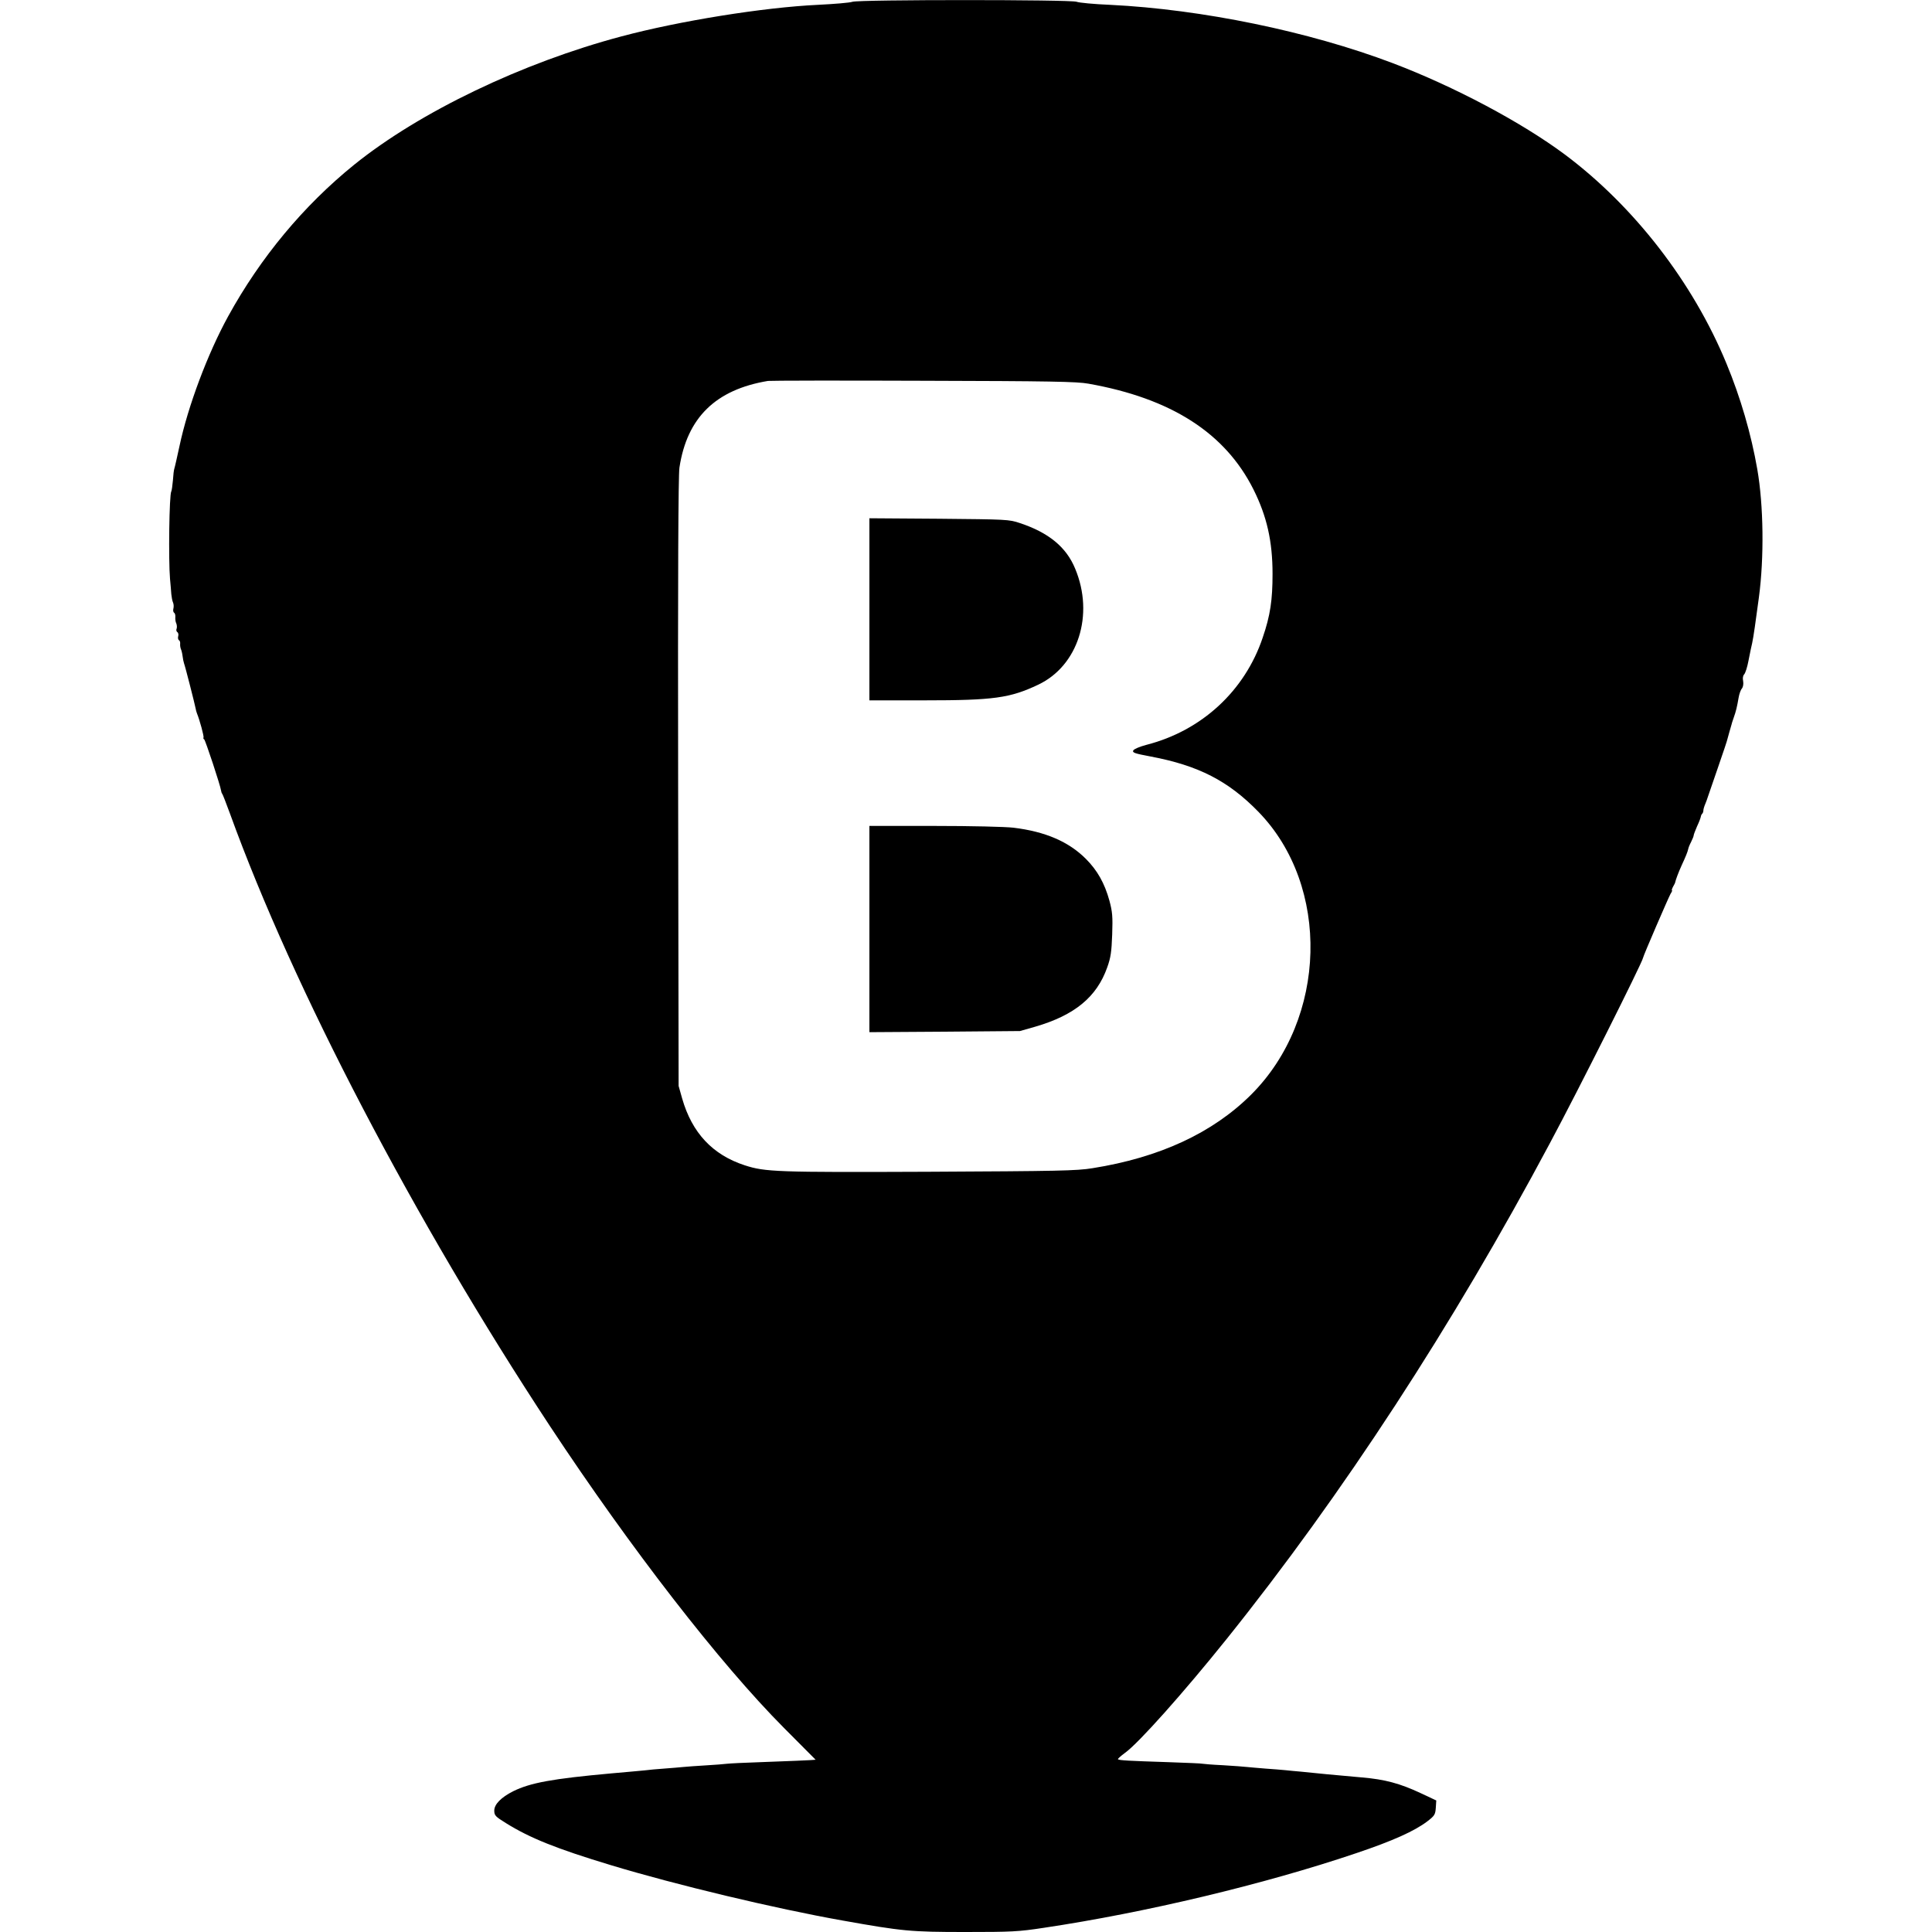 <svg version="1" xmlns="http://www.w3.org/2000/svg" width="1600" height="1600" viewBox="0 0 1200 1200"><path d="M529.5 1.1c-1.6.6-11.3 1.4-21.5 1.9-33.7 1.6-85.6 9.9-122 19.6-61.7 16.4-125.3 46.9-166 79.7-31.4 25.4-58.2 57.6-78.3 94.2-12.7 23.1-25 55.9-30.2 80.5-1.5 6.9-2.9 13.2-3.2 14-.3.8-.7 4.1-.9 7.4-.3 3.2-.7 6.3-1 6.8-1.3 2-1.8 42.6-.8 54.3.3 3.3.7 7.6.8 9.5.2 1.9.6 4.3 1.1 5.3.4.9.5 2.6.2 3.7s-.1 2.3.5 2.6c.5.3.8 1.6.7 2.7-.1 1.2.1 3 .6 3.9.4 1 .5 2.5.2 3.3-.4.8-.1 1.7.4 2.1.6.3.9 1.5.6 2.5-.3 1-.1 2.2.4 2.5.6.3.9 1.3.8 2.2-.1 1 .1 2.4.4 3.2.4.8.9 2.8 1.1 4.5.2 1.6.6 3.7.9 4.5.7 1.7 6.8 25.7 7.2 28 .1.8.5 2.2.8 3 1.7 4.1 4.5 14.4 4.1 15.1-.2.4-.1.9.4 1.1.7.3 10.1 28.7 10.5 31.8.1.8.4 1.7.7 2 .3.3 2.5 5.9 4.9 12.5 39.5 109 114.6 252.6 198.7 380.3 50.1 75.9 105.6 147.5 145.3 187.4 10.9 10.9 19.7 19.8 19.7 19.8-.3.2-19.8 1-34.1 1.5-9.9.3-19.3.8-21 1-1.6.2-7.5.7-13 1-5.5.3-11.8.8-14 1-2.2.2-7.6.7-12 1-4.4.3-9.8.8-12 1.1-2.2.2-11.6 1.1-21 1.9-36.4 3.3-50.1 5.8-60.8 11.1-7.5 3.8-11.7 8.1-11.7 12 0 3 .7 3.7 7.3 7.8 14.8 9.2 31.1 15.8 65.2 26.1 40.3 12.2 101.7 26.9 144 34.4 37 6.6 42.1 7.1 76.1 7.1 28.7 0 33-.2 48.7-2.6 63-9.4 136.9-27 194.2-46.4 22.6-7.6 36.1-13.7 44-19.7 4.6-3.5 5-4.3 5.3-8.4l.3-4.6-9.8-4.6c-12.8-6-22.2-8.5-36.3-9.7-6.3-.6-16.2-1.5-22-2-5.8-.6-13-1.3-16-1.6-3-.2-7.3-.7-9.5-.9-2.2-.2-7.8-.7-12.5-1-4.7-.4-9.8-.8-11.5-1-1.6-.2-8.4-.7-15-1.1-6.6-.3-12.2-.8-12.5-.9-.3-.2-10-.6-21.5-1-24.6-.8-30.4-1.1-31.1-1.8-.3-.2 1.7-2 4.4-4 8.3-5.9 36.3-37.3 63.1-70.7 72-89.8 140.3-194.5 200.8-308 17.5-32.6 57.5-112.4 57.8-115 .1-1.2 15.9-37.7 17.1-39.8.8-1.2 1.2-2.2.9-2.2-.3 0 0-1 .7-2.3.7-1.2 1.3-2.4 1.3-2.7.3-1.5 2-6.1 4-10.5 2.5-5.4 3.7-8.3 4.1-10.2.1-.7.9-2.7 1.8-4.4.9-1.8 1.6-3.6 1.6-4.1 0-.5 1-3 2.1-5.6 1.2-2.5 2.2-5.2 2.3-5.9.1-.7.5-1.6.9-1.9.4-.4.7-1.3.7-2s.5-2.5 1.2-4.1c.6-1.5 1.3-3.3 1.4-3.8.2-.6 3-8.8 6.3-18.3s6-17.6 6-18c.1-.4.7-2.5 1.3-4.7.6-2.2 1.2-4.2 1.3-4.5 0-.3.6-2.1 1.3-4.1 1.5-4.2 2.1-6.8 3.1-12.6.4-2.3 1.3-4.9 2.1-5.7.7-1 1-2.8.7-4.6-.4-1.8-.1-3.4.7-4.2.7-.8 1.9-4.5 2.6-8.3 1.7-8.6 1.5-7.4 2.3-11 .8-3.6 2.2-13.5 4.2-28.5 3.3-24.7 2.9-57.1-1-79.5-3.8-21.9-10.4-44.6-19.2-65.8-20.8-50.4-57.4-97.6-100.3-129.7-27-20.1-68.8-42.3-107-56.8C813 19.5 746.5 5.8 689.5 3c-9.9-.4-19.3-1.3-20.8-1.9-3.6-1.4-134.8-1.4-139.2 0zM676 238.3c51.4 9.1 84.9 30.6 102.5 65.6 8.4 16.8 11.9 32.3 11.9 52.6 0 16.2-1.4 25.8-6.1 39.5-11.1 33.1-37.9 57.8-72.1 66.6-4.2 1.1-7.8 2.6-8.3 3.5-.7 1.4.8 1.9 10.9 3.8 29.6 5.6 48.1 15.1 66.8 34.3 44.9 46.1 42.8 128.5-4.5 175.7-23.9 23.8-56.9 39.1-98.6 45.7-9.7 1.6-21.4 1.8-101.5 2.2-95 .4-101.7.1-114.4-4-20-6.5-32.8-20.2-38.9-41.5l-2.2-7.8-.3-188.5c-.2-128.3.1-190.7.8-195.5 4.7-31.1 22.5-48.5 55-53.9 1.4-.2 44.8-.3 96.5-.1 78.7.2 95.4.5 102.5 1.8z"/><path d="M540 378.4V435h34.3c42.8 0 53-1.4 70.5-9.7 24.8-11.7 35-43.4 23-72.1-5.5-13.4-16.5-22.4-34.3-28.3-6.8-2.3-8.1-2.3-50.2-2.7l-43.3-.3v56.5zM540 577.1v64l46.8-.3 46.7-.4 9.5-2.7c24.4-7.1 38.2-18.4 44.7-36.8 2.2-6.1 2.7-9.6 3.1-20.5.4-11.2.1-14.2-1.7-20.9-3-10.9-7.5-18.9-14.7-26.1-10.6-10.6-25.1-16.9-44.9-19.3-5.2-.6-26-1.1-49.2-1.1H540v64.1z"/></svg>